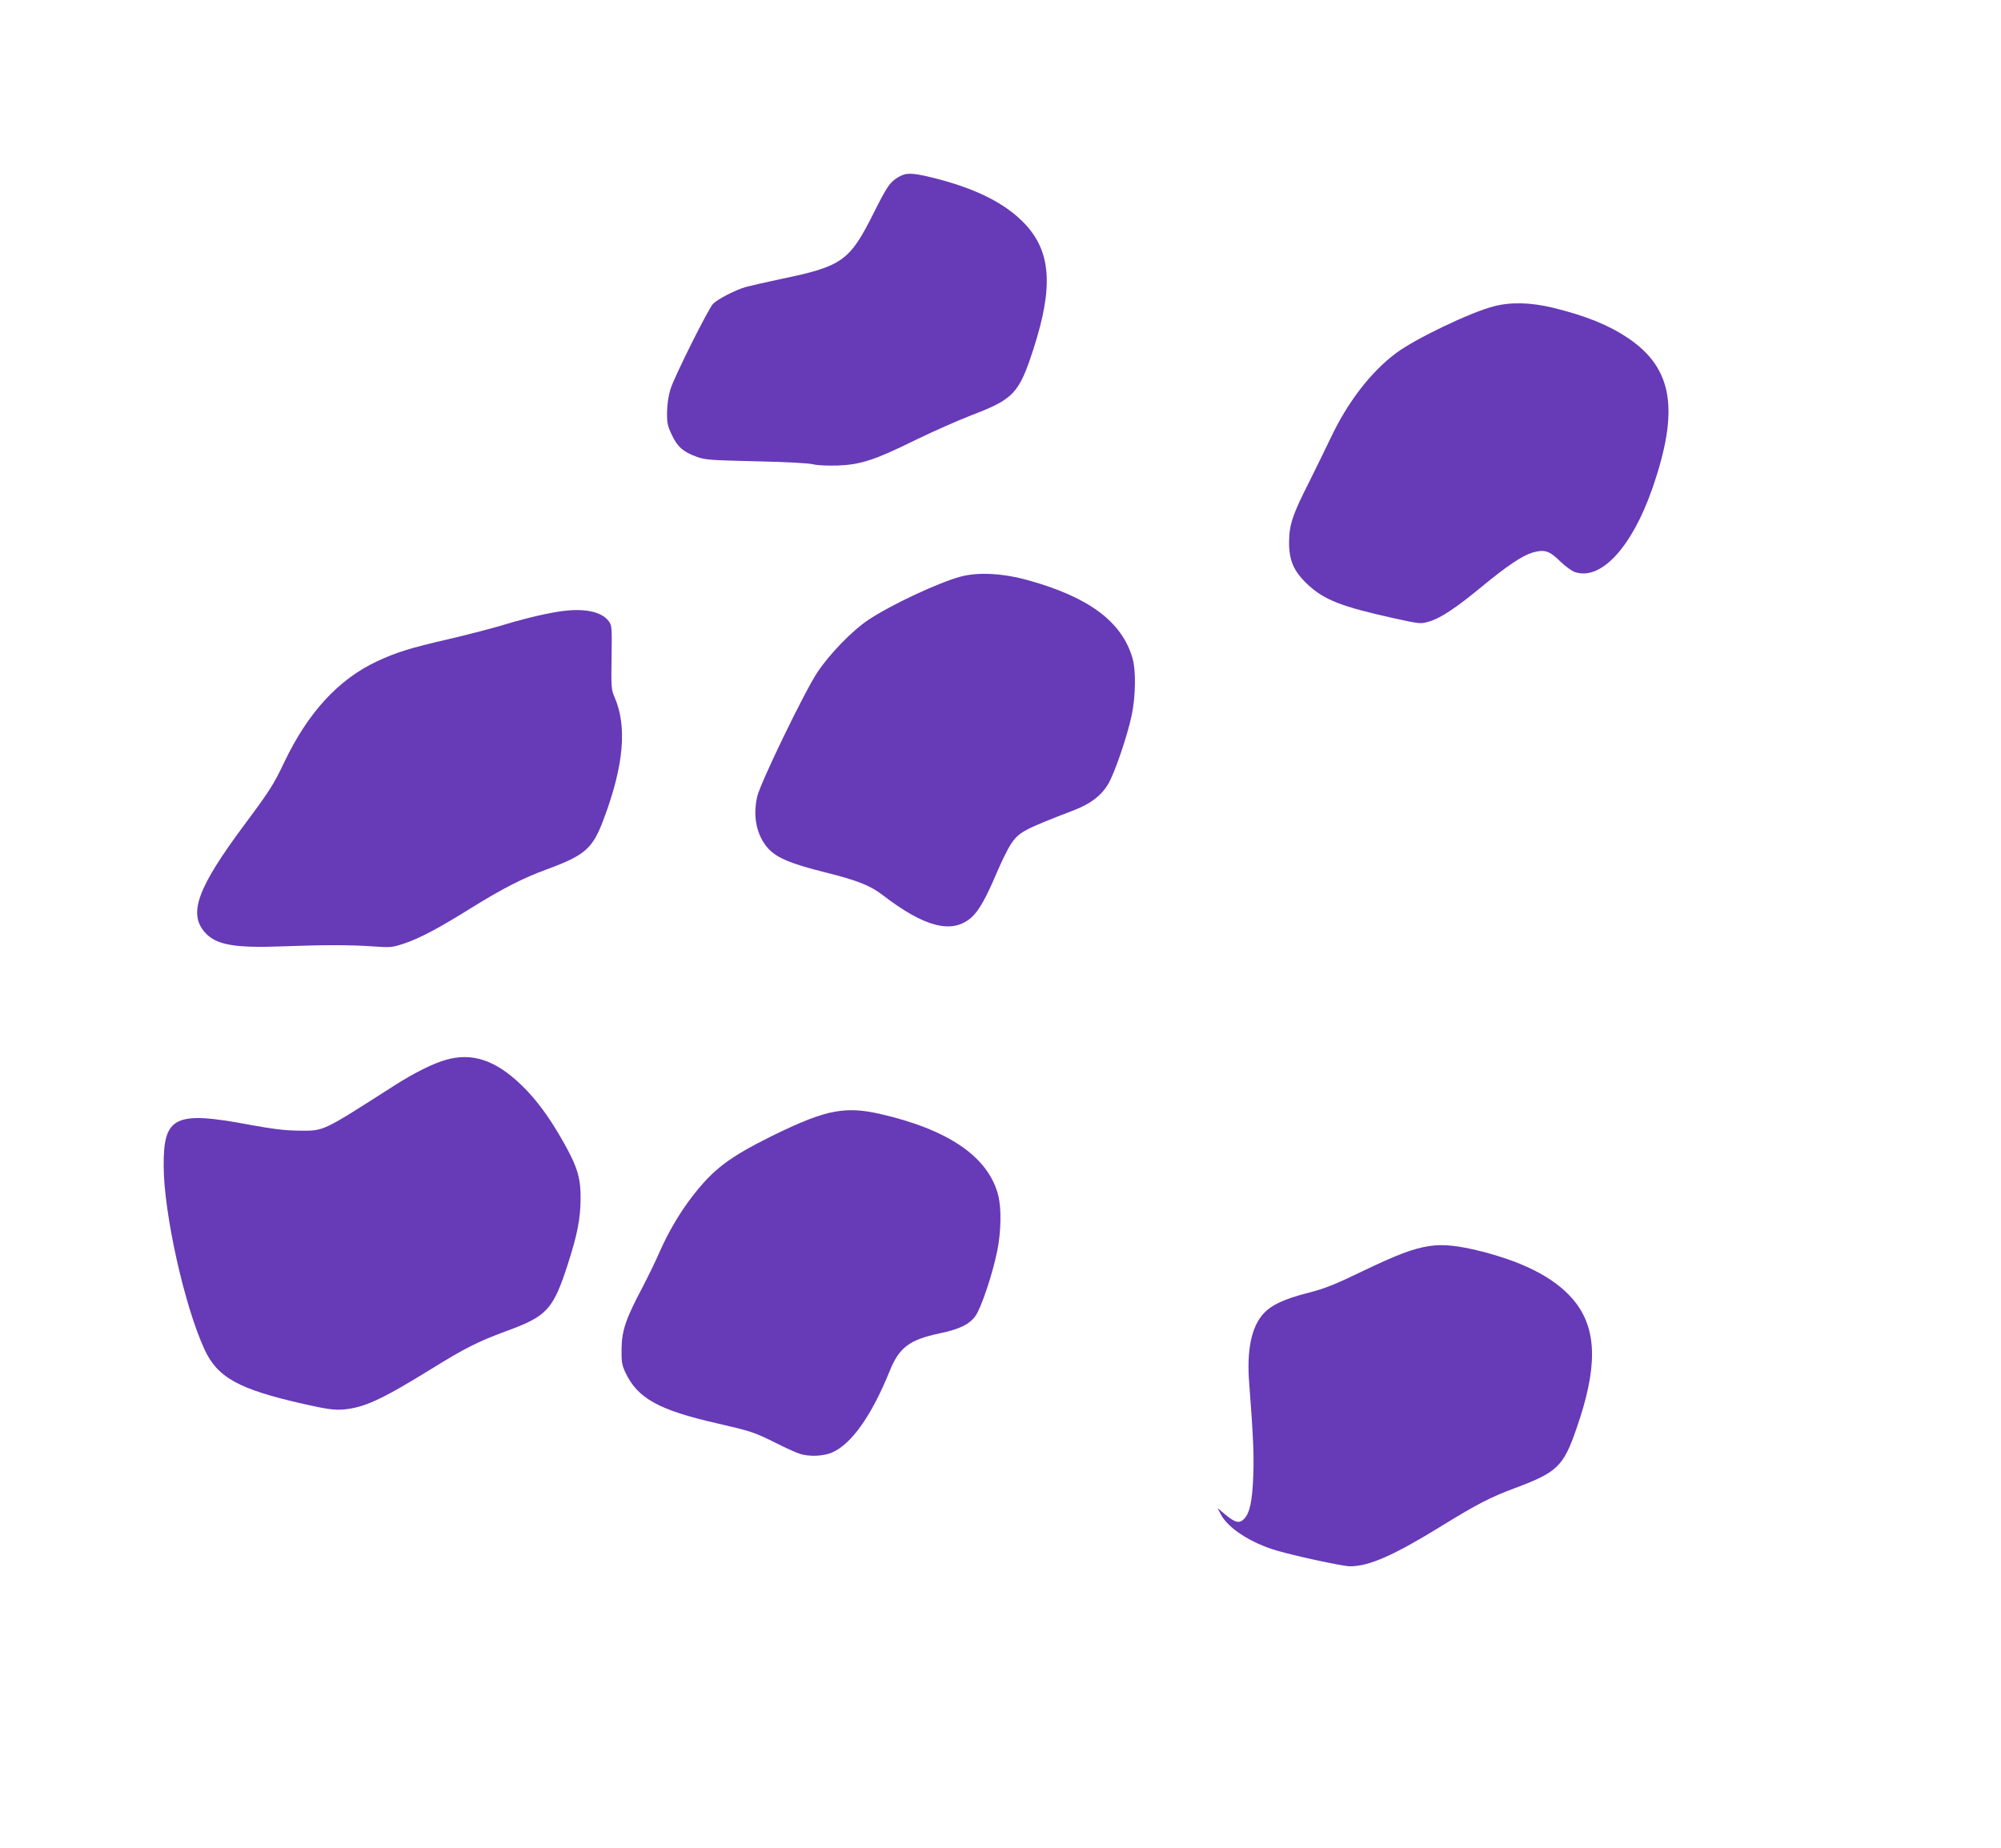 <?xml version="1.0" standalone="no"?>
<!DOCTYPE svg PUBLIC "-//W3C//DTD SVG 20010904//EN"
 "http://www.w3.org/TR/2001/REC-SVG-20010904/DTD/svg10.dtd">
<svg version="1.0" xmlns="http://www.w3.org/2000/svg"
 width="1280pt" height="1182pt" viewBox="0 0 1280 1182"
 preserveAspectRatio="xMidYMid meet">
<g transform="translate(0,1182) scale(0.1,-0.1)"
fill="#673ab7" stroke="none">
<path d="M5745 10686 c-53 -32 -70 -57 -158 -232 -152 -304 -200 -338 -592
-419 -93 -20 -195 -43 -225 -51 -68 -20 -180 -78 -209 -108 -31 -33 -247 -465
-272 -545 -13 -42 -21 -95 -22 -146 -1 -70 3 -89 30 -146 35 -76 73 -110 159
-141 54 -20 87 -22 379 -29 194 -4 338 -12 365 -19 28 -7 89 -10 160 -8 147 6
234 34 500 165 107 52 265 122 350 155 275 105 308 140 400 423 130 401 114
627 -57 806 -125 131 -318 227 -598 295 -125 30 -160 30 -210 0z"/>
<path d="M9554 9860 c-150 -39 -503 -208 -625 -300 -162 -121 -311 -316 -419
-546 -34 -71 -94 -194 -134 -274 -107 -211 -129 -275 -130 -385 -1 -120 29
-190 120 -275 105 -98 216 -141 550 -215 169 -37 171 -37 226 -21 71 20 172
87 333 220 165 136 262 201 328 221 76 22 108 12 176 -55 33 -32 75 -63 96
-70 166 -55 363 158 494 533 175 504 133 769 -154 964 -124 83 -268 142 -480
194 -145 35 -270 38 -381 9z"/>
<path d="M6144 8131 c-143 -39 -443 -179 -590 -277 -100 -66 -249 -219 -326
-336 -82 -123 -363 -704 -384 -793 -30 -129 -4 -250 70 -333 55 -60 145 -98
362 -152 208 -52 289 -84 369 -145 270 -208 446 -252 568 -145 49 44 93 121
167 296 28 65 66 142 85 172 54 80 78 93 410 221 100 39 168 90 212 162 42 69
125 312 153 447 25 124 27 285 4 363 -68 231 -276 387 -660 495 -165 47 -326
56 -440 25z"/>
<path d="M3565 7906 c-108 -18 -233 -49 -373 -92 -65 -19 -212 -57 -328 -84
-236 -54 -331 -84 -451 -140 -248 -116 -443 -328 -595 -647 -68 -143 -93 -182
-256 -401 -299 -402 -358 -565 -252 -686 71 -81 189 -102 500 -90 268 10 436
10 585 -1 104 -7 114 -6 190 19 103 35 220 97 430 228 202 125 330 191 484
247 244 90 292 132 362 319 130 345 152 597 69 785 -19 43 -21 63 -18 251 3
193 2 206 -18 232 -48 65 -168 87 -329 60z"/>
<path d="M2852 5040 c-81 -23 -200 -82 -327 -163 -474 -303 -450 -291 -615
-290 -87 1 -162 10 -310 37 -482 91 -555 55 -553 -264 1 -303 132 -891 260
-1170 83 -182 218 -257 633 -351 156 -35 196 -40 255 -36 132 11 244 62 560
257 221 137 301 177 482 244 263 96 301 137 396 431 60 187 80 288 81 415 1
133 -20 204 -106 357 -90 161 -177 280 -273 372 -166 160 -315 209 -483 161z"/>
<path d="M5345 4709 c-97 -16 -221 -64 -415 -160 -268 -134 -366 -208 -501
-382 -80 -103 -155 -231 -211 -359 -22 -51 -71 -152 -109 -225 -107 -201 -132
-278 -133 -393 -1 -83 2 -102 25 -151 77 -164 214 -240 584 -324 224 -52 237
-56 380 -127 61 -31 128 -61 150 -68 60 -20 153 -16 208 8 125 55 253 237 368
521 61 151 126 200 319 241 128 27 191 57 230 112 36 49 110 270 139 415 25
122 28 274 6 358 -64 246 -320 420 -760 520 -112 25 -190 29 -280 14z"/>
<path d="M9145 3849 c-103 -15 -213 -57 -435 -164 -176 -85 -238 -109 -340
-135 -156 -40 -235 -77 -287 -133 -78 -84 -109 -234 -92 -447 26 -340 31 -458
26 -590 -6 -161 -22 -238 -58 -276 -30 -32 -58 -26 -122 28 l-49 41 21 -40
c45 -88 192 -184 357 -232 122 -36 425 -101 469 -101 123 0 280 69 588 259
226 139 311 183 467 241 271 101 311 139 394 380 134 384 133 623 -2 803 -113
148 -310 256 -607 332 -148 37 -243 47 -330 34z"/>
</g>
</svg>
